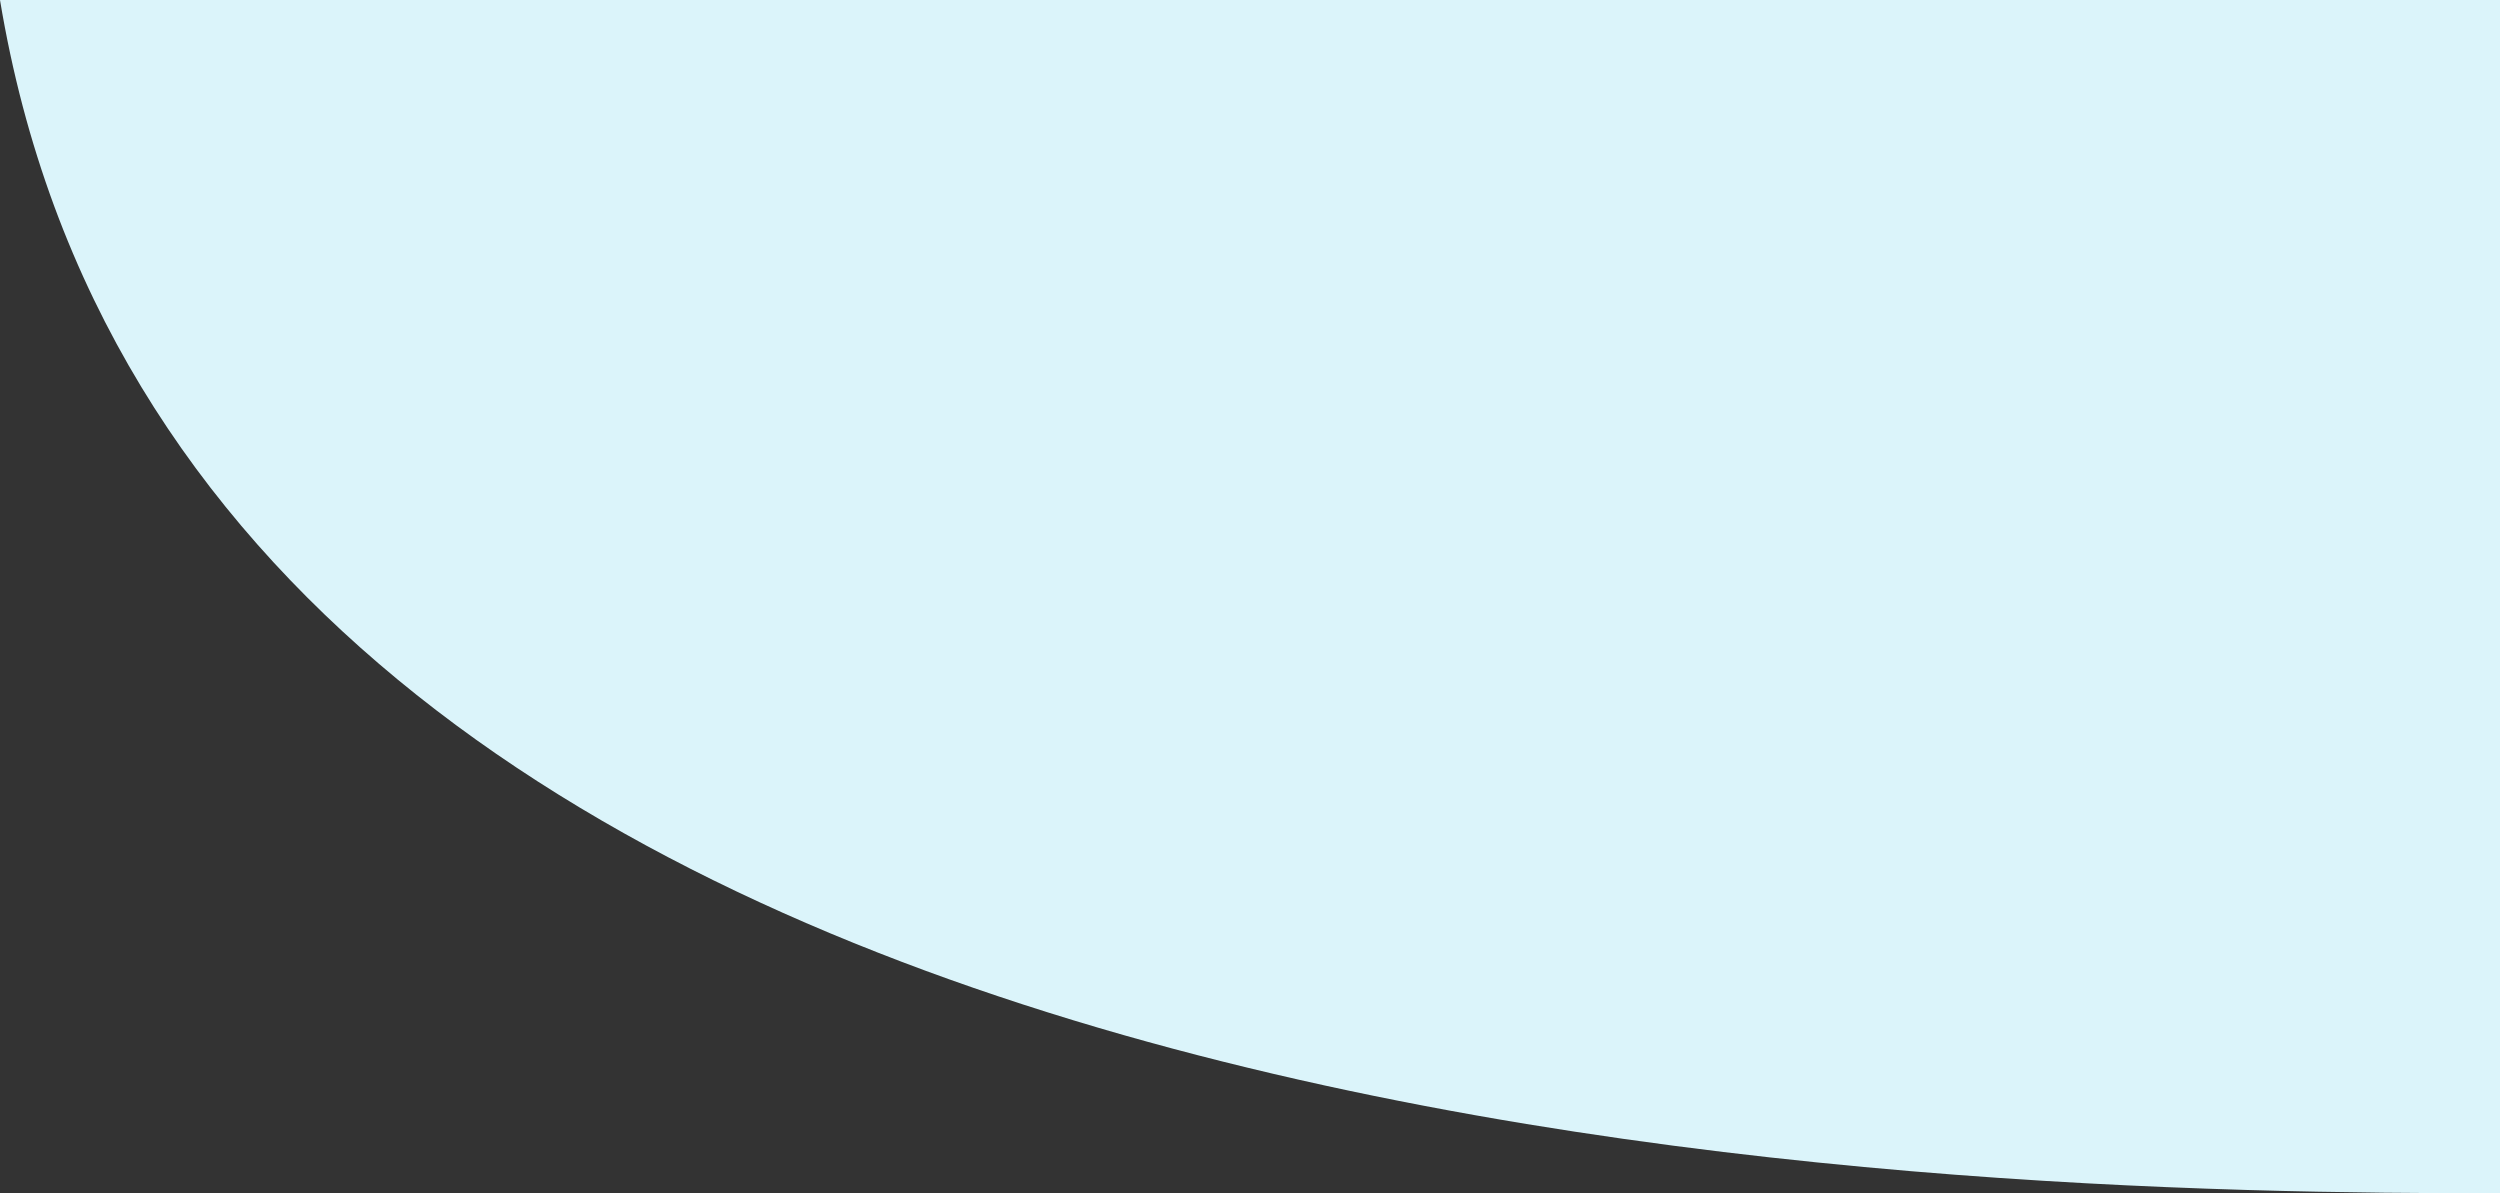 <svg xmlns="http://www.w3.org/2000/svg" width="1366" height="652" viewBox="0 0 1366 652">
  <rect x="0" y="0" width="1366" height="652" fill="#333333" stroke="none"/>
  <path id="Subtraction_1" data-name="Subtraction 1" d="M1366,652h-2.049c-35.187,0-82.531-.206-136.757-1.813-29.307-.868-58.489-2.083-86.734-3.612-32.422-1.754-64.7-3.979-95.947-6.612-34.885-2.94-69.5-6.476-102.892-10.509-36.634-4.425-72.826-9.574-107.57-15.3-37.649-6.208-74.651-13.273-109.98-21-37.925-8.291-74.976-17.572-110.122-27.585-37.456-10.672-73.792-22.471-108-35.072-17.869-6.583-35.53-13.521-52.492-20.623-17.437-7.3-34.633-14.983-51.11-22.832-16.918-8.059-33.554-16.522-49.445-25.152-16.3-8.853-32.281-18.134-47.5-27.585-15.591-9.684-30.82-19.821-45.264-30.129-14.788-10.553-29.17-21.584-42.748-32.786-13.889-11.459-27.33-23.421-39.949-35.555-12.9-12.4-25.3-25.334-36.866-38.436-11.811-13.381-23.082-27.32-33.5-41.429-10.633-14.4-20.676-29.384-29.85-44.535-9.359-15.456-18.079-31.522-25.917-47.752-7.991-16.547-15.292-33.734-21.7-51.082C23.087,94.925,17.3,76.581,12.417,58.078,7.443,39.234,3.265,19.694,0,0H1366Z" fill="#dbf4fa"/>
</svg>
